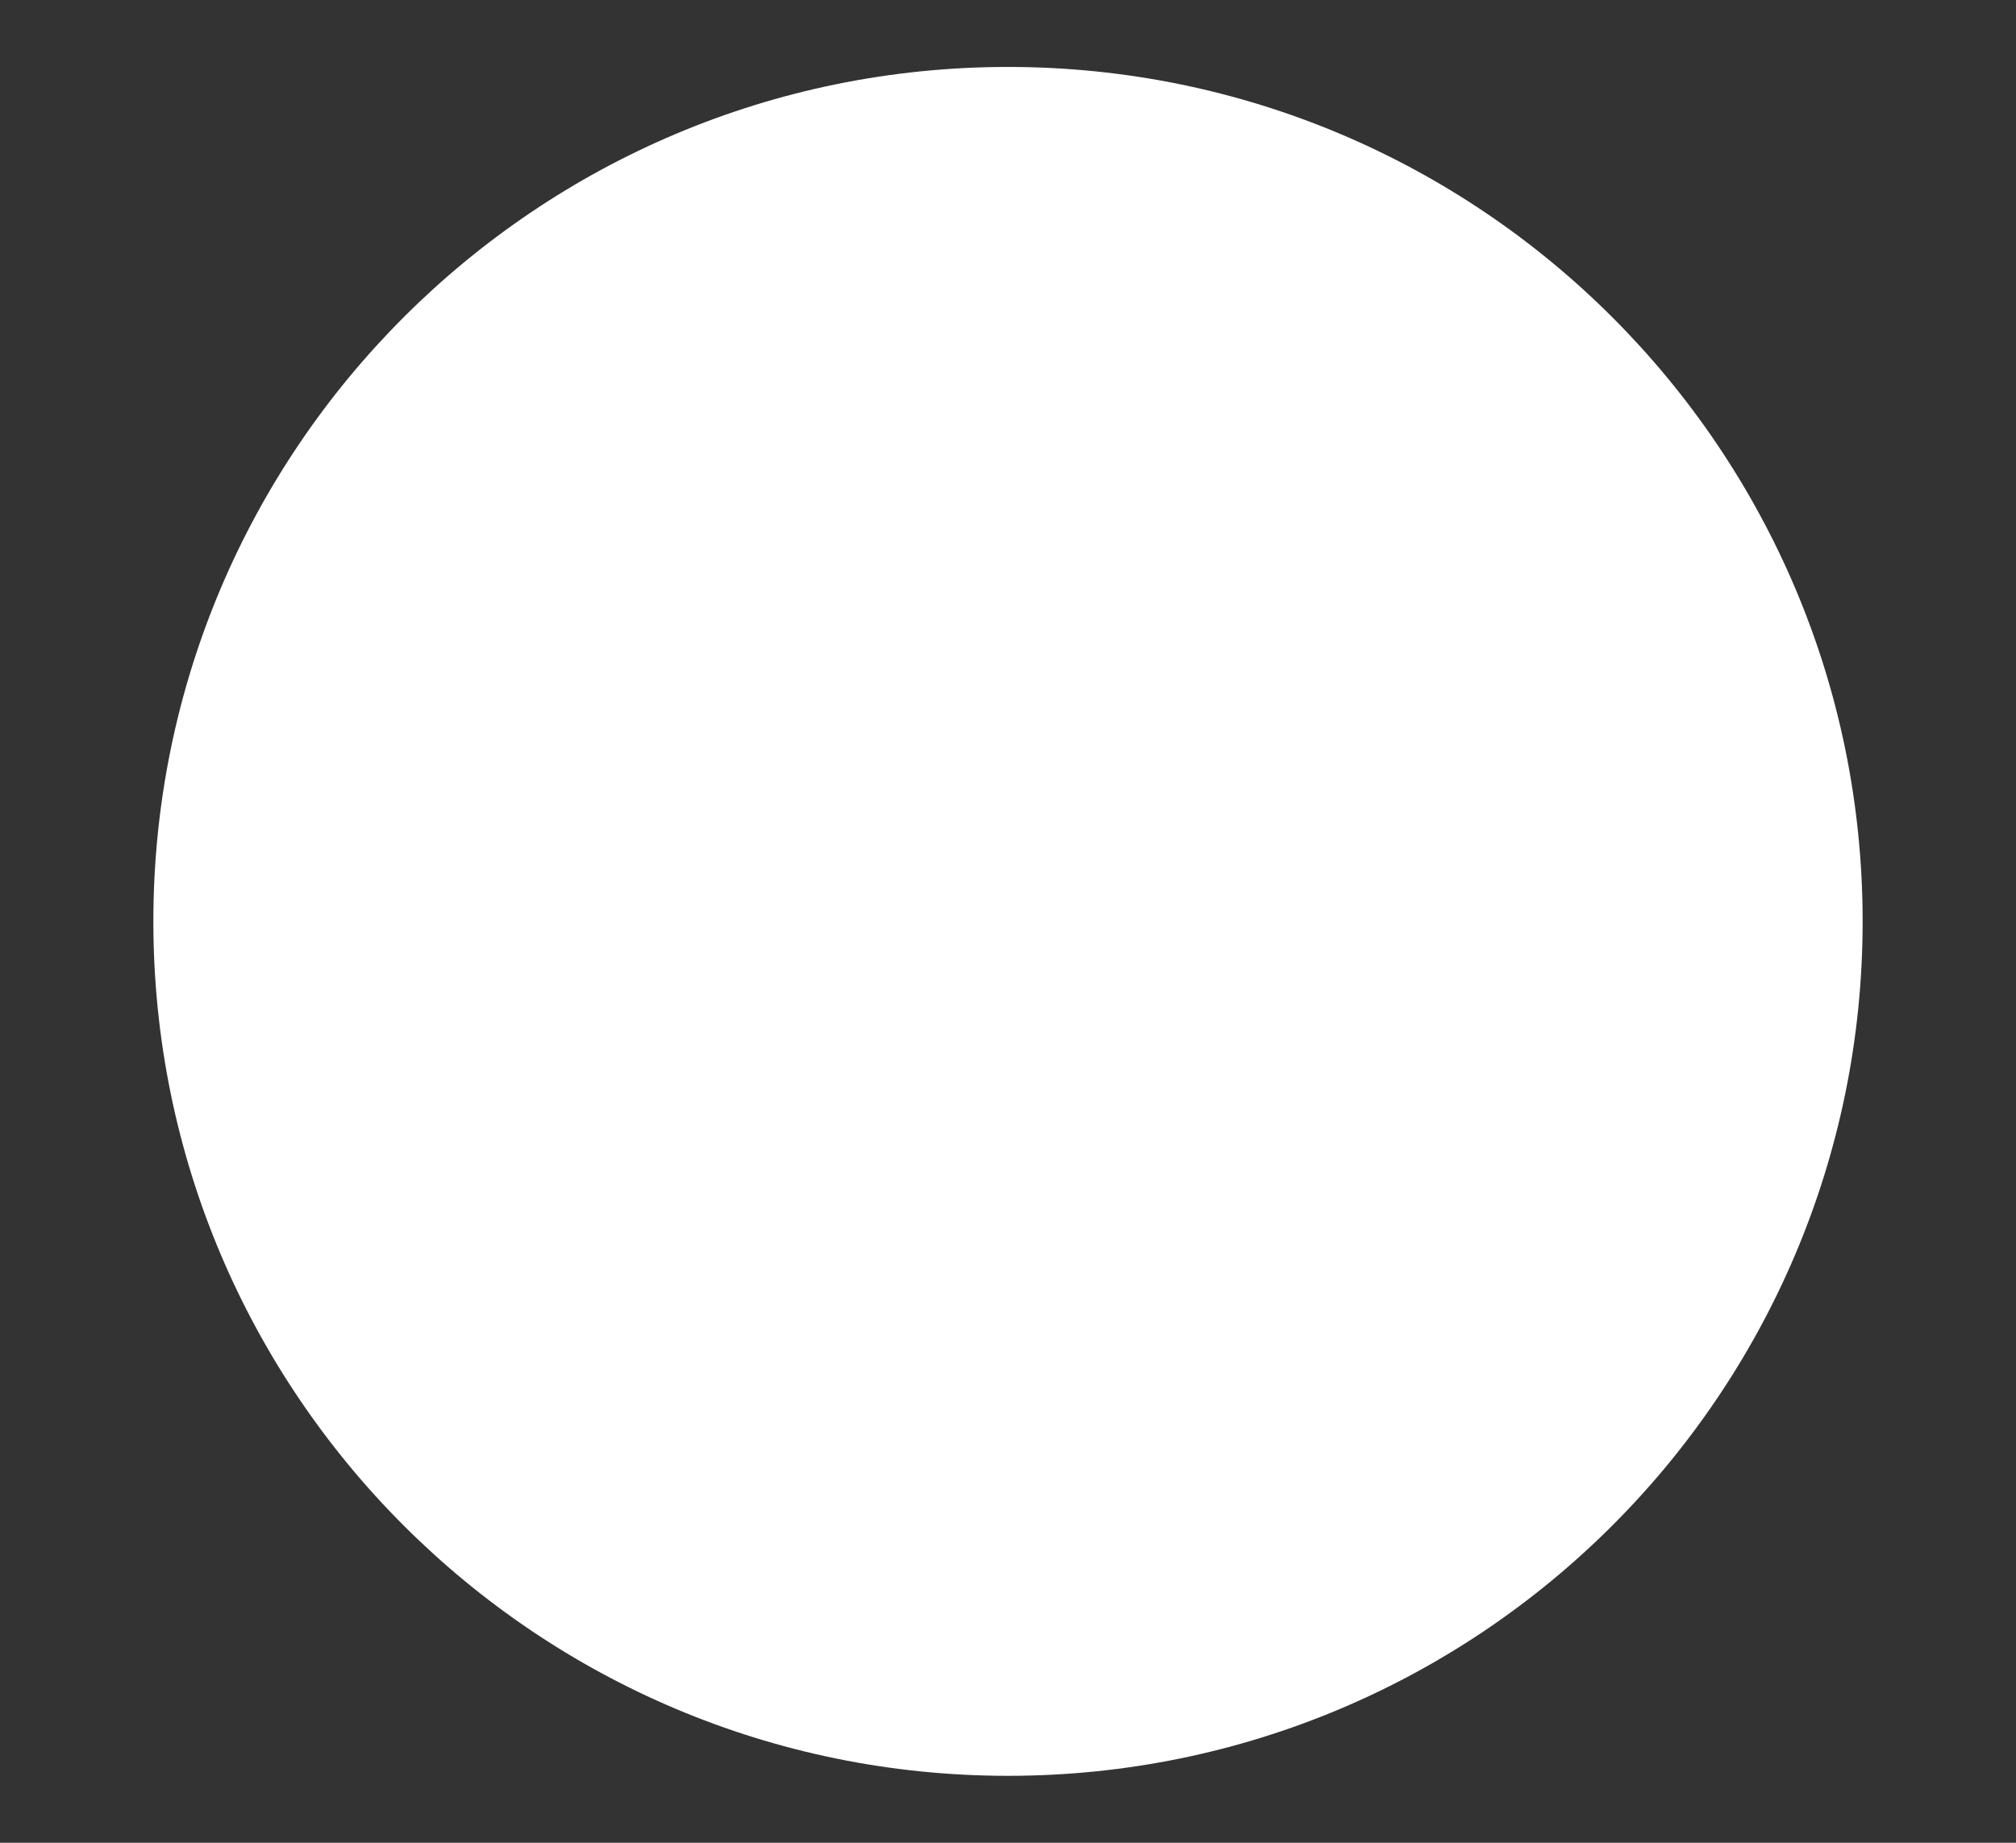 <svg xmlns="http://www.w3.org/2000/svg" xmlns:xlink="http://www.w3.org/1999/xlink" version="1.1" id="Layer_1" x="0px" y="0px" viewBox="0 0 560 512" style="enable-background:new 0 0 560 512;" xml:space="preserve"><rect x="0" y="0" width="560" height="512" fill="#333333" stroke="none"/> <style type="text/css"> .st0{fill:#FFFFFF;} </style> <path class="st0" d="M517.4,256c0,131.1-106.3,237.4-237.4,237.4S42.6,387.1,42.6,256S148.9,18.6,280,18.6S517.4,124.9,517.4,256"></path> </svg>